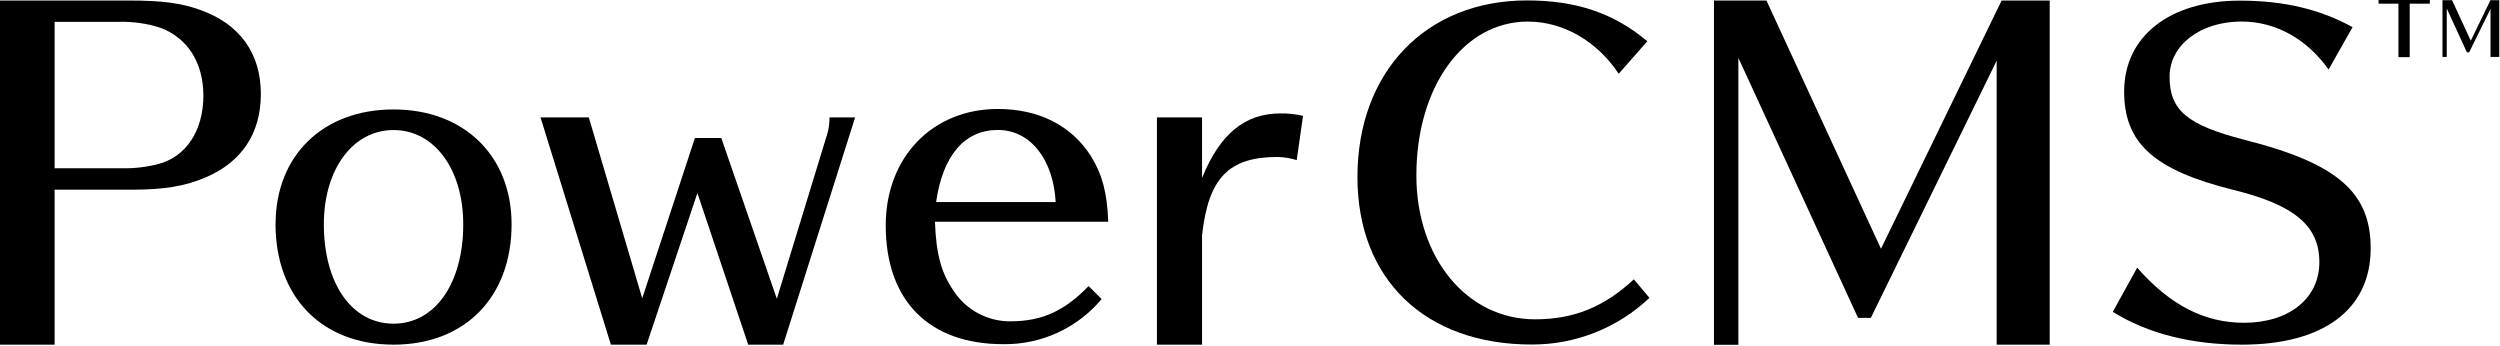 <svg width="585" height="81" viewBox="0 0 585 81" fill="none" xmlns="http://www.w3.org/2000/svg">
<path d="M30.02 0.12C38.02 0.12 42.37 0.72 46.88 2.33C56.12 5.64 61.04 12.47 61.04 22.01C61.04 31.14 56.62 37.87 48.19 41.48C43.27 43.59 38.45 44.39 30.62 44.39H12.78V80.65H0V0.12H30.02ZM28.61 39.38C31.456 39.429 34.295 39.093 37.05 38.38C43.57 36.67 47.59 30.55 47.59 22.38C47.59 14.75 43.97 8.93 37.59 6.52C34.415 5.489 31.087 5.012 27.75 5.11H12.78V39.38H28.61Z" fill="black"/>
<path d="M92.09 80.65C75.32 80.65 64.48 69.54 64.48 52.49C64.48 36.36 75.6 25.61 92.09 25.61C108.58 25.61 119.71 36.46 119.71 52.49C119.71 69.54 108.78 80.65 92.09 80.65ZM92.09 30.43C82.55 30.43 75.78 39.61 75.78 52.49C75.78 66.39 82.36 75.74 92.09 75.74C101.82 75.74 108.4 66.29 108.4 52.49C108.4 39.61 101.64 30.43 92.09 30.43Z" fill="black"/>
<path d="M183.26 80.65H175.08L163.19 45.17L151.31 80.65H142.95L126.48 27.47H137.78L150.28 69.81L162.61 32.29H168.78L181.78 69.91L193.66 31.08C193.974 29.903 194.122 28.688 194.1 27.47H200.1L183.26 80.65Z" fill="black"/>
<path d="M257.78 69.98C254.97 73.337 251.449 76.026 247.47 77.853C243.492 79.679 239.157 80.597 234.78 80.54C217.36 80.54 207.26 70.35 207.26 52.74C207.26 36.8 218.19 25.5 233.48 25.5C243.12 25.5 250.72 29.39 255.26 36.5C257.94 40.85 259.06 45.02 259.33 51.88H218.78C219.06 59.57 220.26 63.88 223.23 68.19C224.675 70.351 226.631 72.121 228.926 73.342C231.22 74.563 233.781 75.198 236.38 75.19C243.8 75.19 249.08 72.78 254.73 66.94L257.78 69.98ZM247.03 47.28C246.47 37.18 241.03 30.41 233.5 30.41C225.72 30.41 220.62 36.34 219.05 47.28H247.03Z" fill="black"/>
<path d="M281.28 41.64C285.45 31.36 291.28 26.54 299.63 26.54C301.406 26.517 303.178 26.706 304.91 27.1L303.43 37.47C301.989 37.014 300.491 36.765 298.98 36.73C287.49 36.73 282.76 41.64 281.28 55.08V80.65H270.72V27.47H281.28V41.64Z" fill="black"/>
<path d="M378.78 17.26C373.66 9.58 365.78 5.05 357.51 5.05C342.45 5.05 331.43 20.31 331.43 41.05C331.43 60.35 343.24 74.72 359.19 74.72C368.24 74.72 375.33 71.86 382.32 65.37L385.97 69.7C378.524 76.747 368.652 80.657 358.4 80.62C333.49 80.62 317.64 65.37 317.64 41.44C317.64 16.83 333.64 0.1 357.32 0.1C368.83 0.1 377.6 3.05 385.47 9.65L378.78 17.26Z" fill="black"/>
<path d="M467.22 80.65V14.2L437.78 74.38H434.78L406.78 13.54V80.68H401.07V0.12H413.35L440.15 58.21L468.38 0.12H479.63V80.65H467.22Z" fill="black"/>
<path d="M544.89 16.27C539.77 9.08 532.49 5.04 524.51 5.04C514.87 5.04 507.68 10.56 507.68 17.94C507.68 25.82 511.81 29.26 525.2 32.71C546.96 38.22 554.74 45.01 554.74 58.11C554.74 72.38 543.74 80.65 524.61 80.65C512.9 80.65 502.61 78.09 494.39 72.97L500.1 62.64C507.78 71.4 515.85 75.53 525.1 75.53C535.64 75.53 542.73 69.82 542.73 61.36C542.73 52.9 537.02 47.97 522.55 44.42C504.04 39.8 497.05 33.5 497.05 21.42C497.05 8.52 507.68 0.15 524.12 0.15C534.46 0.15 542.82 2.15 550.5 6.35L544.89 16.27Z" fill="black"/>
<path d="M563.87 0.86V13.38H561.24V0.86H556.58V0H568.58V0.86H563.87Z" fill="black"/>
<path d="M582.78 13.32V2.09L577.78 12.25H577.26L572.54 1.98V13.32H571.54V0.04H573.78L578.16 9.53L582.77 0.04H584.83V13.32H582.78Z" fill="black"/>
</svg>
